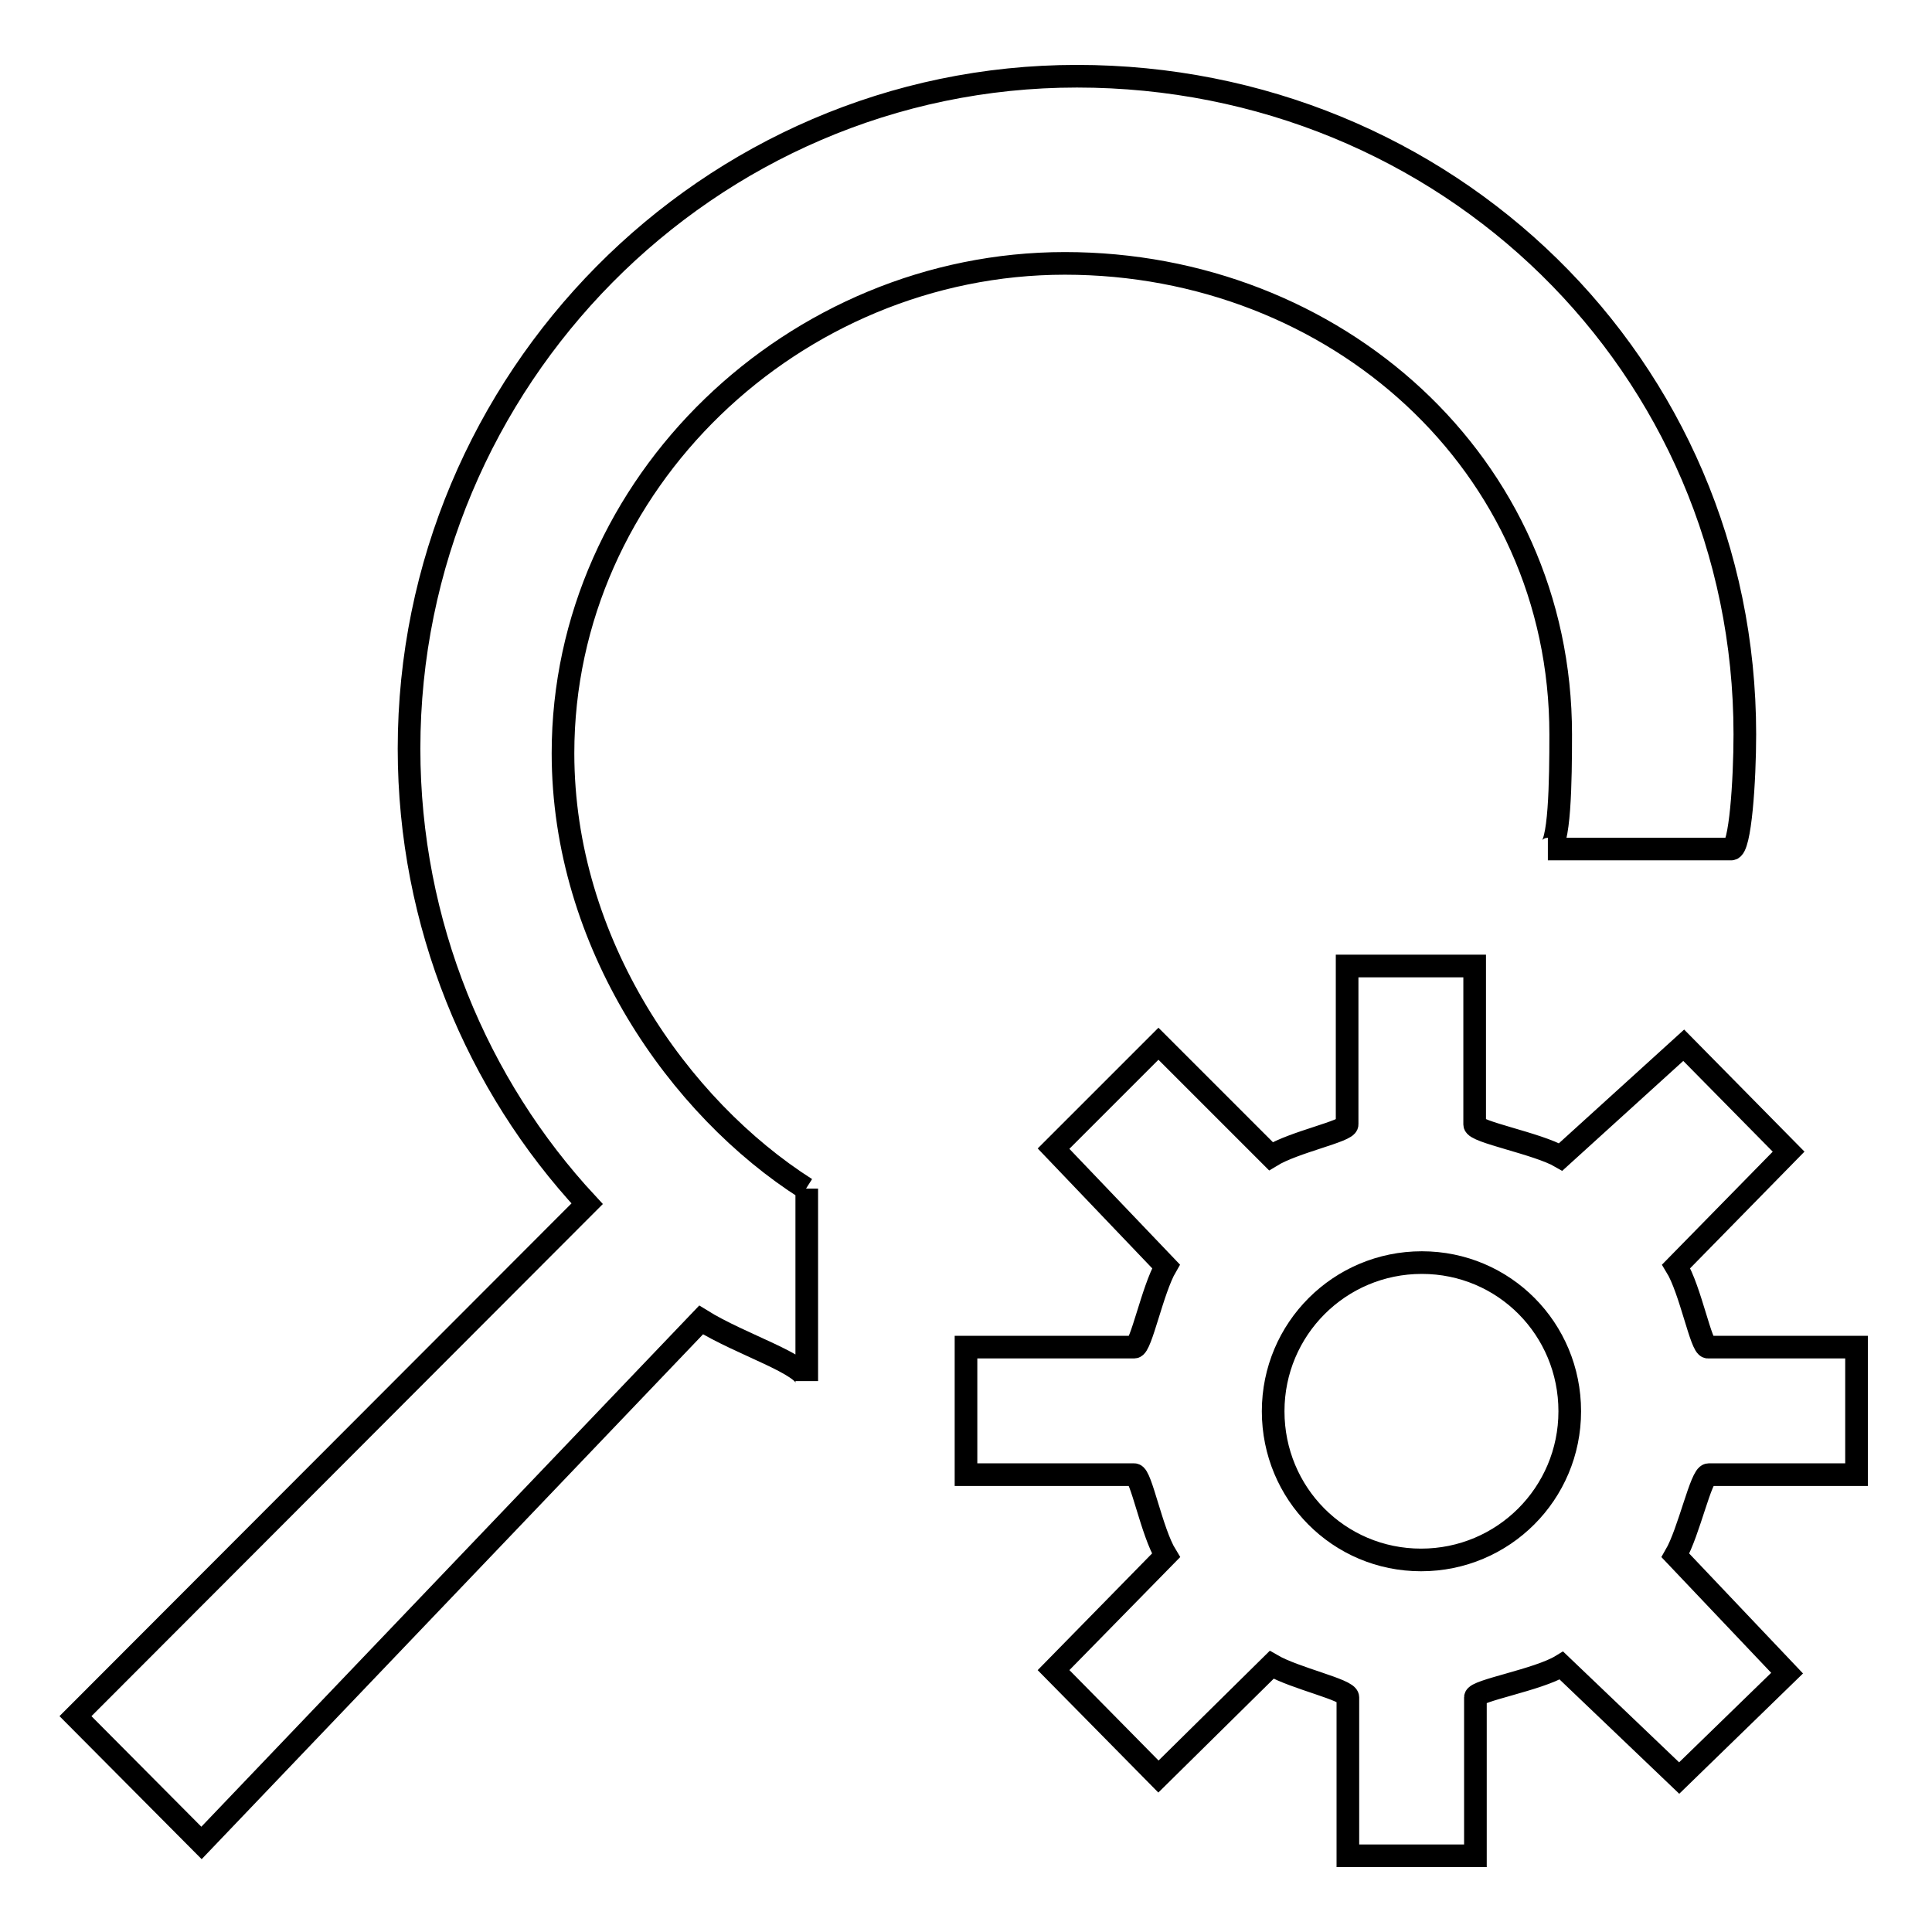 <?xml version="1.0" encoding="utf-8"?>
<!-- Svg Vector Icons : http://www.onlinewebfonts.com/icon -->
<!DOCTYPE svg PUBLIC "-//W3C//DTD SVG 1.1//EN" "http://www.w3.org/Graphics/SVG/1.1/DTD/svg11.dtd">
<svg version="1.1" xmlns="http://www.w3.org/2000/svg" xmlns:xlink="http://www.w3.org/1999/xlink" x="0px" y="0px" viewBox="0 0 256 256" enable-background="new 0 0 256 256" xml:space="preserve">
<g><g><path stroke-width="3" fill-opacity="0" stroke="#000000"  d="M246,195.4v-16.9h-19.7c-0.9,0-2.3-7.6-4.2-10.7l14.9-15.2l-13.9-14.1l-16.3,14.8c-3.1-1.8-11.4-3.3-11.4-4.3v-21h-16.9v21c0,0.9-7,2.3-10.1,4.2l-14.9-14.9l-13.9,13.9l14.9,15.6c-1.8,3.1-3.3,10.7-4.2,10.7H128v16.9h22.3c0.9,0,2.3,7.6,4.2,10.7l-14.9,15.2l13.9,14.1l15-14.8c3.1,1.8,10.1,3.3,10.1,4.3v21h16.9v-21c0-0.9,8.3-2.3,11.4-4.2l15.6,14.9l14.3-13.9l-14.8-15.6c1.8-3.1,3.4-10.7,4.4-10.7L246,195.4L246,195.4z M168.7,187c0-10.9,8.8-19.7,19.7-19.7S208,176.1,208,187s-8.8,19.7-19.7,19.7S168.7,197.9,168.7,187L168.7,187z"/><path stroke-width="3" fill-opacity="0" stroke="#000000"  d="M106.8,157.5C90,146.8,74.6,125,74.6,99.8c0-35.8,30.7-64.9,66.5-64.9c35.8,0,65.7,26.5,65.7,62.4c0,6.1-0.1,15.2-1.7,15.2h24.3c1.2,0,1.8-9.1,1.8-15.2c0-48.9-39.6-87.2-88.5-87.2c-48.9,0-88.5,40.3-88.5,89.1c0,23.2,9,44.6,23.6,60.3L10,227.4l16.7,16.8l66.2-69.3c5.3,3.3,14,5.9,14,8.1V157.5"/></g></g>
</svg>